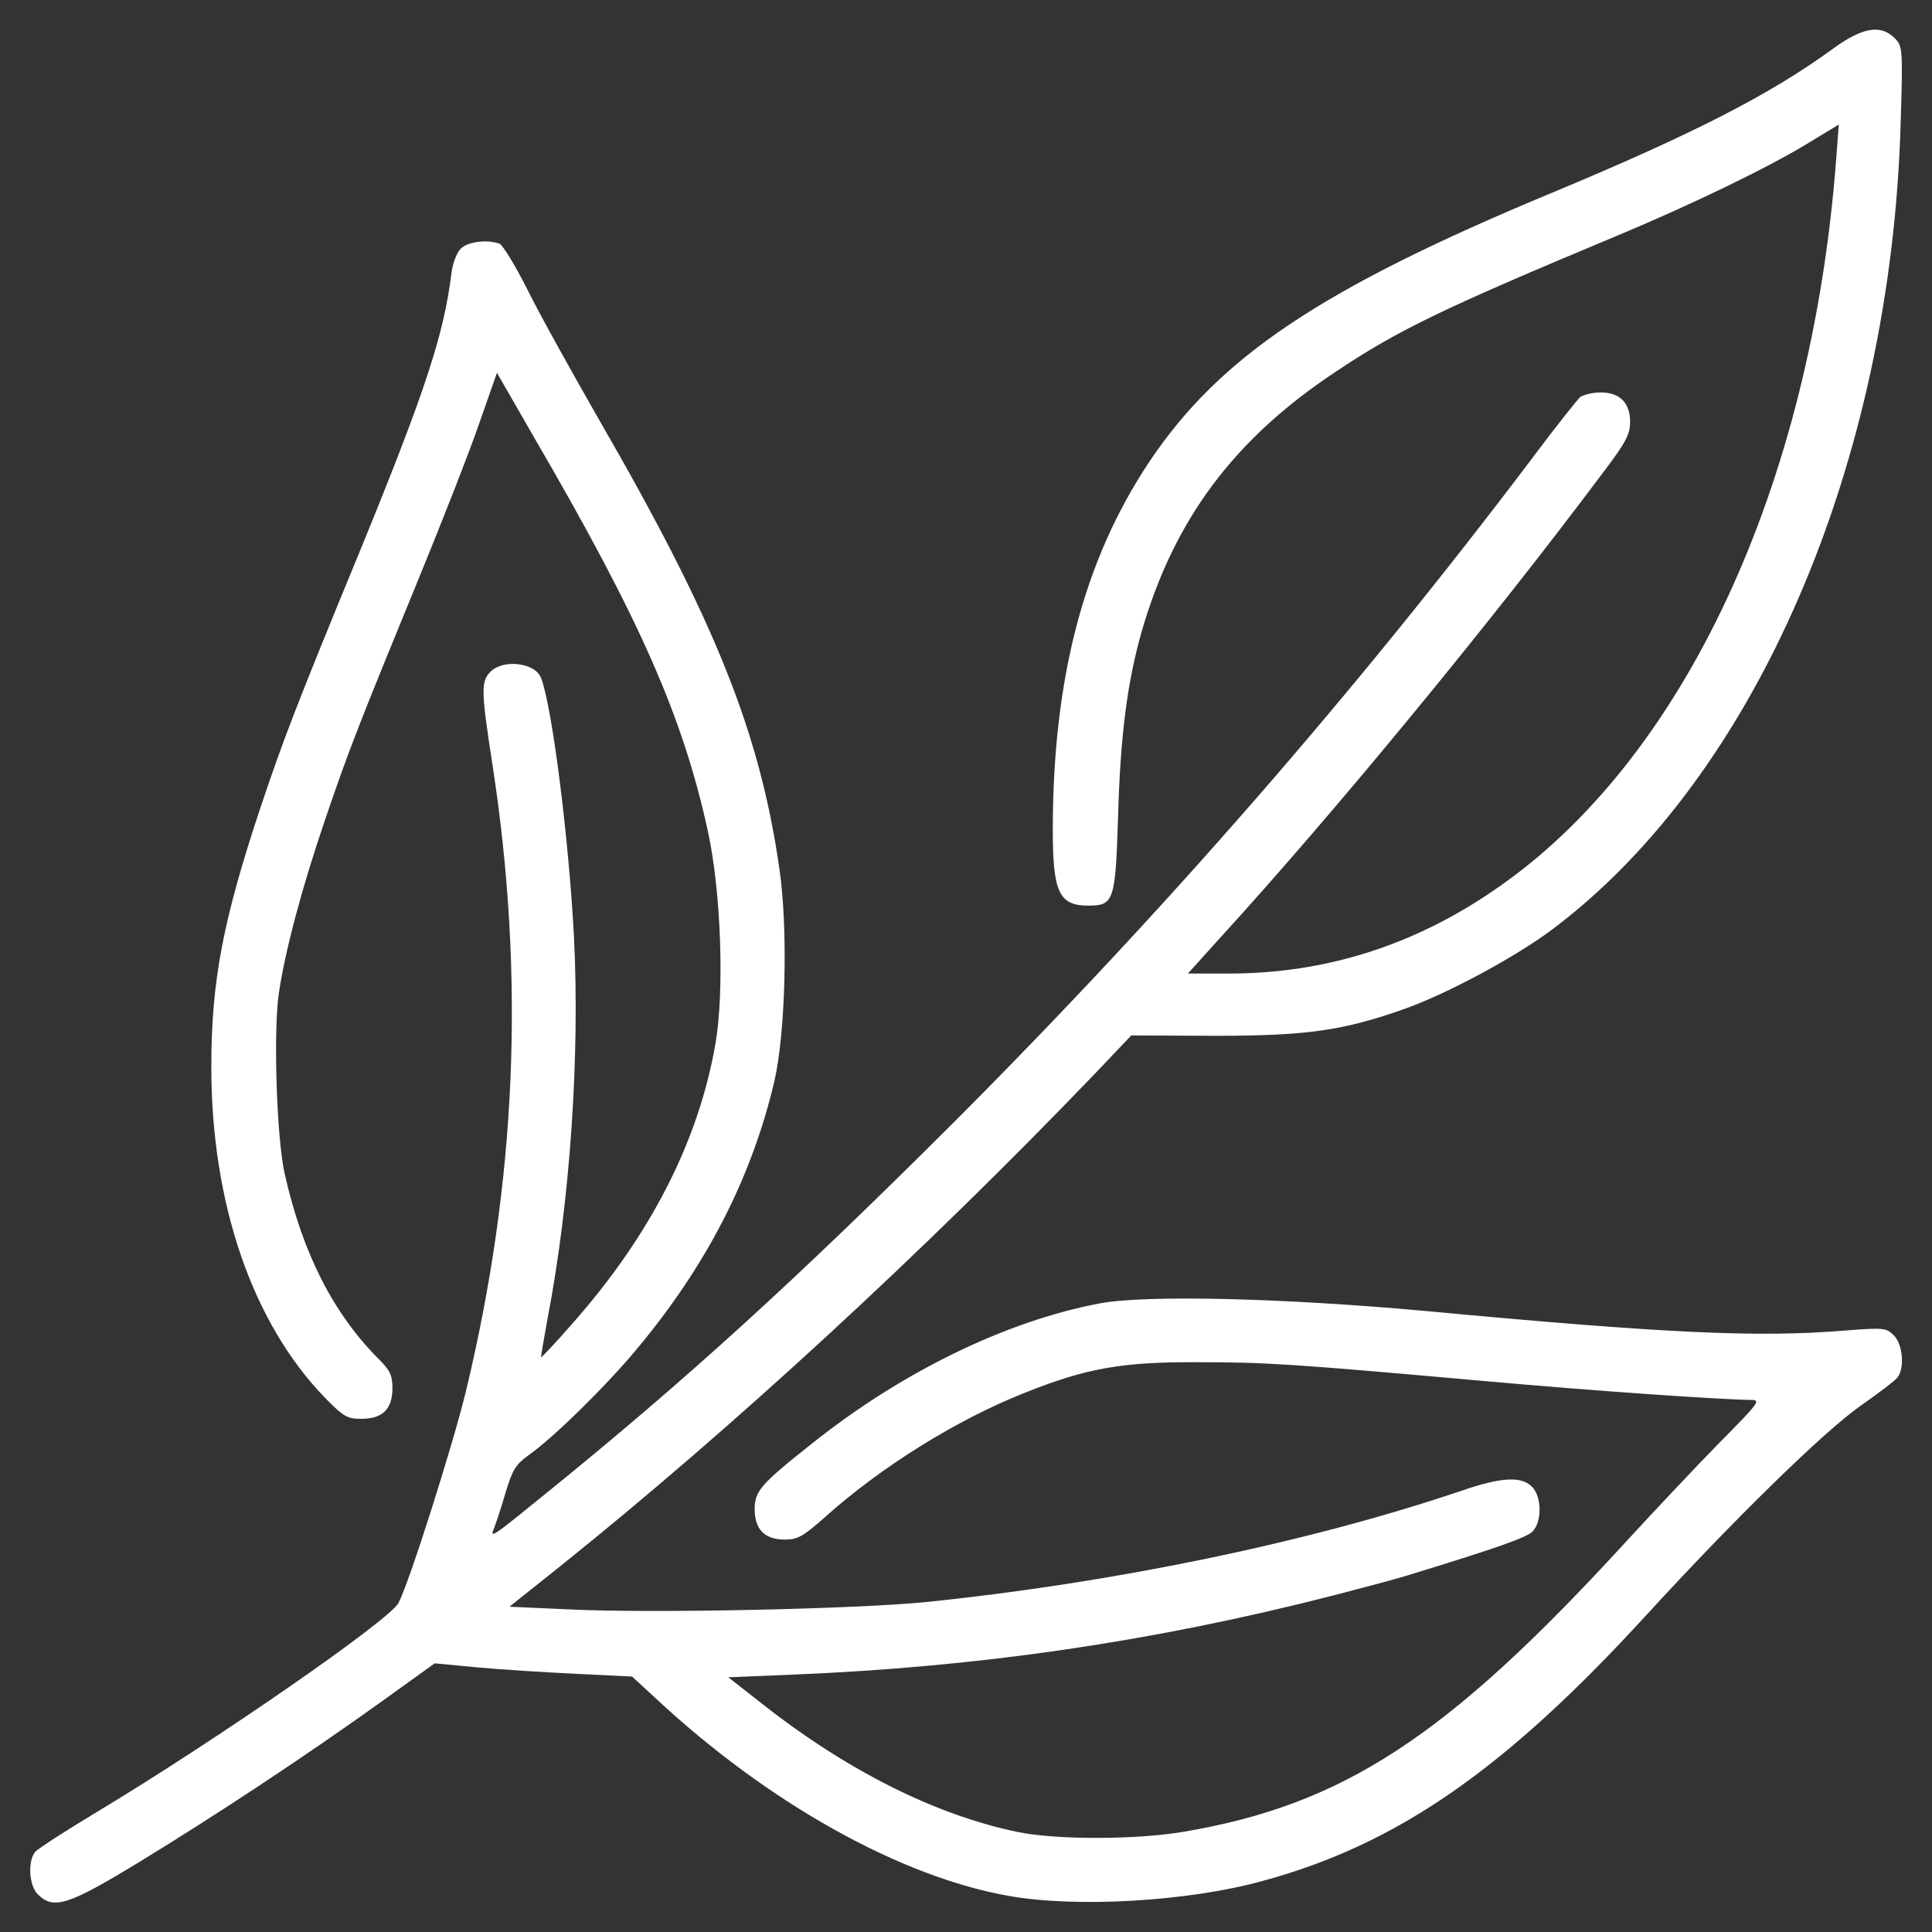 <svg preserveAspectRatio="xMidYMid meet" viewBox="0 0 512 512" height="512" width="512" xmlns="http://www.w3.org/2000/svg" version="1.0"><rect x="0" y="0" width="512" height="512" fill="#333333" stroke="none"/><g stroke="none" fill="#FFFFFF" transform="translate(0,512) scale(0.1,-0.1)"><path d="M4855 4989 c-165 -120 -368 -224 -740 -379 -614 -255 -883 -435 -1070 -715 -173 -260 -255 -574 -255 -975 0 -165 17 -200 94 -200 68 0 72 12 79 236 6 217 25 359 63 492 86 296 245 509 514 687 166 111 285 168 747 361 194 81 395 178 502 243 l84 51 -7 -93 c-66 -866 -405 -1594 -905 -1935 -215 -148 -450 -222 -704 -222 l-109 0 84 93 c306 335 723 842 1021 1241 56 74 67 96 67 128 0 50 -27 78 -78 78 -21 0 -45 -6 -54 -12 -8 -7 -66 -80 -128 -163 -469 -621 -973 -1199 -1534 -1761 -418 -417 -709 -682 -1077 -980 -149 -121 -152 -123 -139 -92 5 13 19 55 30 93 18 60 27 74 60 98 66 46 208 186 286 280 186 222 306 456 366 711 30 129 37 408 13 567 -52 359 -170 654 -473 1179 -74 129 -162 287 -194 352 -32 64 -66 119 -74 122 -32 12 -84 6 -103 -13 -11 -11 -22 -40 -25 -68 -20 -160 -69 -310 -240 -728 -171 -415 -206 -507 -265 -683 -100 -300 -131 -462 -131 -689 0 -361 108 -677 300 -876 51 -52 60 -57 98 -57 56 0 82 26 82 81 0 34 -6 47 -36 77 -121 121 -202 281 -249 489 -22 94 -31 379 -16 481 17 114 61 280 125 467 60 176 86 243 249 640 61 149 132 330 157 403 l47 134 100 -174 c279 -479 393 -738 459 -1041 35 -160 44 -424 20 -563 -45 -260 -174 -511 -383 -746 -42 -48 -78 -86 -79 -85 -1 1 7 47 17 102 60 312 86 697 70 1014 -14 263 -58 609 -87 684 -15 41 -100 51 -134 17 -26 -26 -25 -51 5 -246 87 -564 64 -1105 -71 -1664 -35 -143 -149 -503 -178 -558 -23 -45 -479 -361 -796 -552 -85 -51 -161 -100 -167 -108 -20 -25 -16 -89 7 -112 42 -42 81 -29 270 86 200 122 444 283 643 426 l139 100 116 -11 c64 -6 182 -13 262 -17 l145 -7 63 -58 c297 -277 649 -474 939 -524 179 -31 472 -14 668 40 358 97 644 296 1019 706 231 252 469 485 566 553 47 33 91 66 98 75 20 24 15 88 -9 112 -20 20 -27 21 -128 13 -231 -19 -475 -8 -1116 52 -375 34 -736 43 -860 20 -249 -47 -526 -182 -765 -373 -134 -106 -150 -125 -150 -172 0 -54 26 -81 80 -81 34 0 48 8 107 60 148 133 351 259 529 329 162 65 257 82 458 81 180 0 245 -4 761 -50 288 -26 624 -49 707 -50 25 0 17 -10 -83 -111 -60 -61 -174 -182 -253 -268 -471 -514 -745 -693 -1167 -765 -128 -22 -340 -22 -442 -1 -221 46 -458 165 -689 349 l-78 61 168 7 c498 20 959 88 1432 209 85 22 175 46 200 54 235 72 315 100 331 116 26 26 25 93 -1 119 -28 28 -80 26 -185 -10 -407 -138 -925 -245 -1425 -296 -185 -18 -723 -30 -943 -19 l-157 7 133 106 c458 367 967 836 1419 1307 l96 101 224 -1 c242 0 339 14 502 72 112 40 293 137 391 211 538 404 897 1235 922 2138 6 196 5 202 -16 223 -37 37 -86 29 -166 -30z"></path></g></svg>
